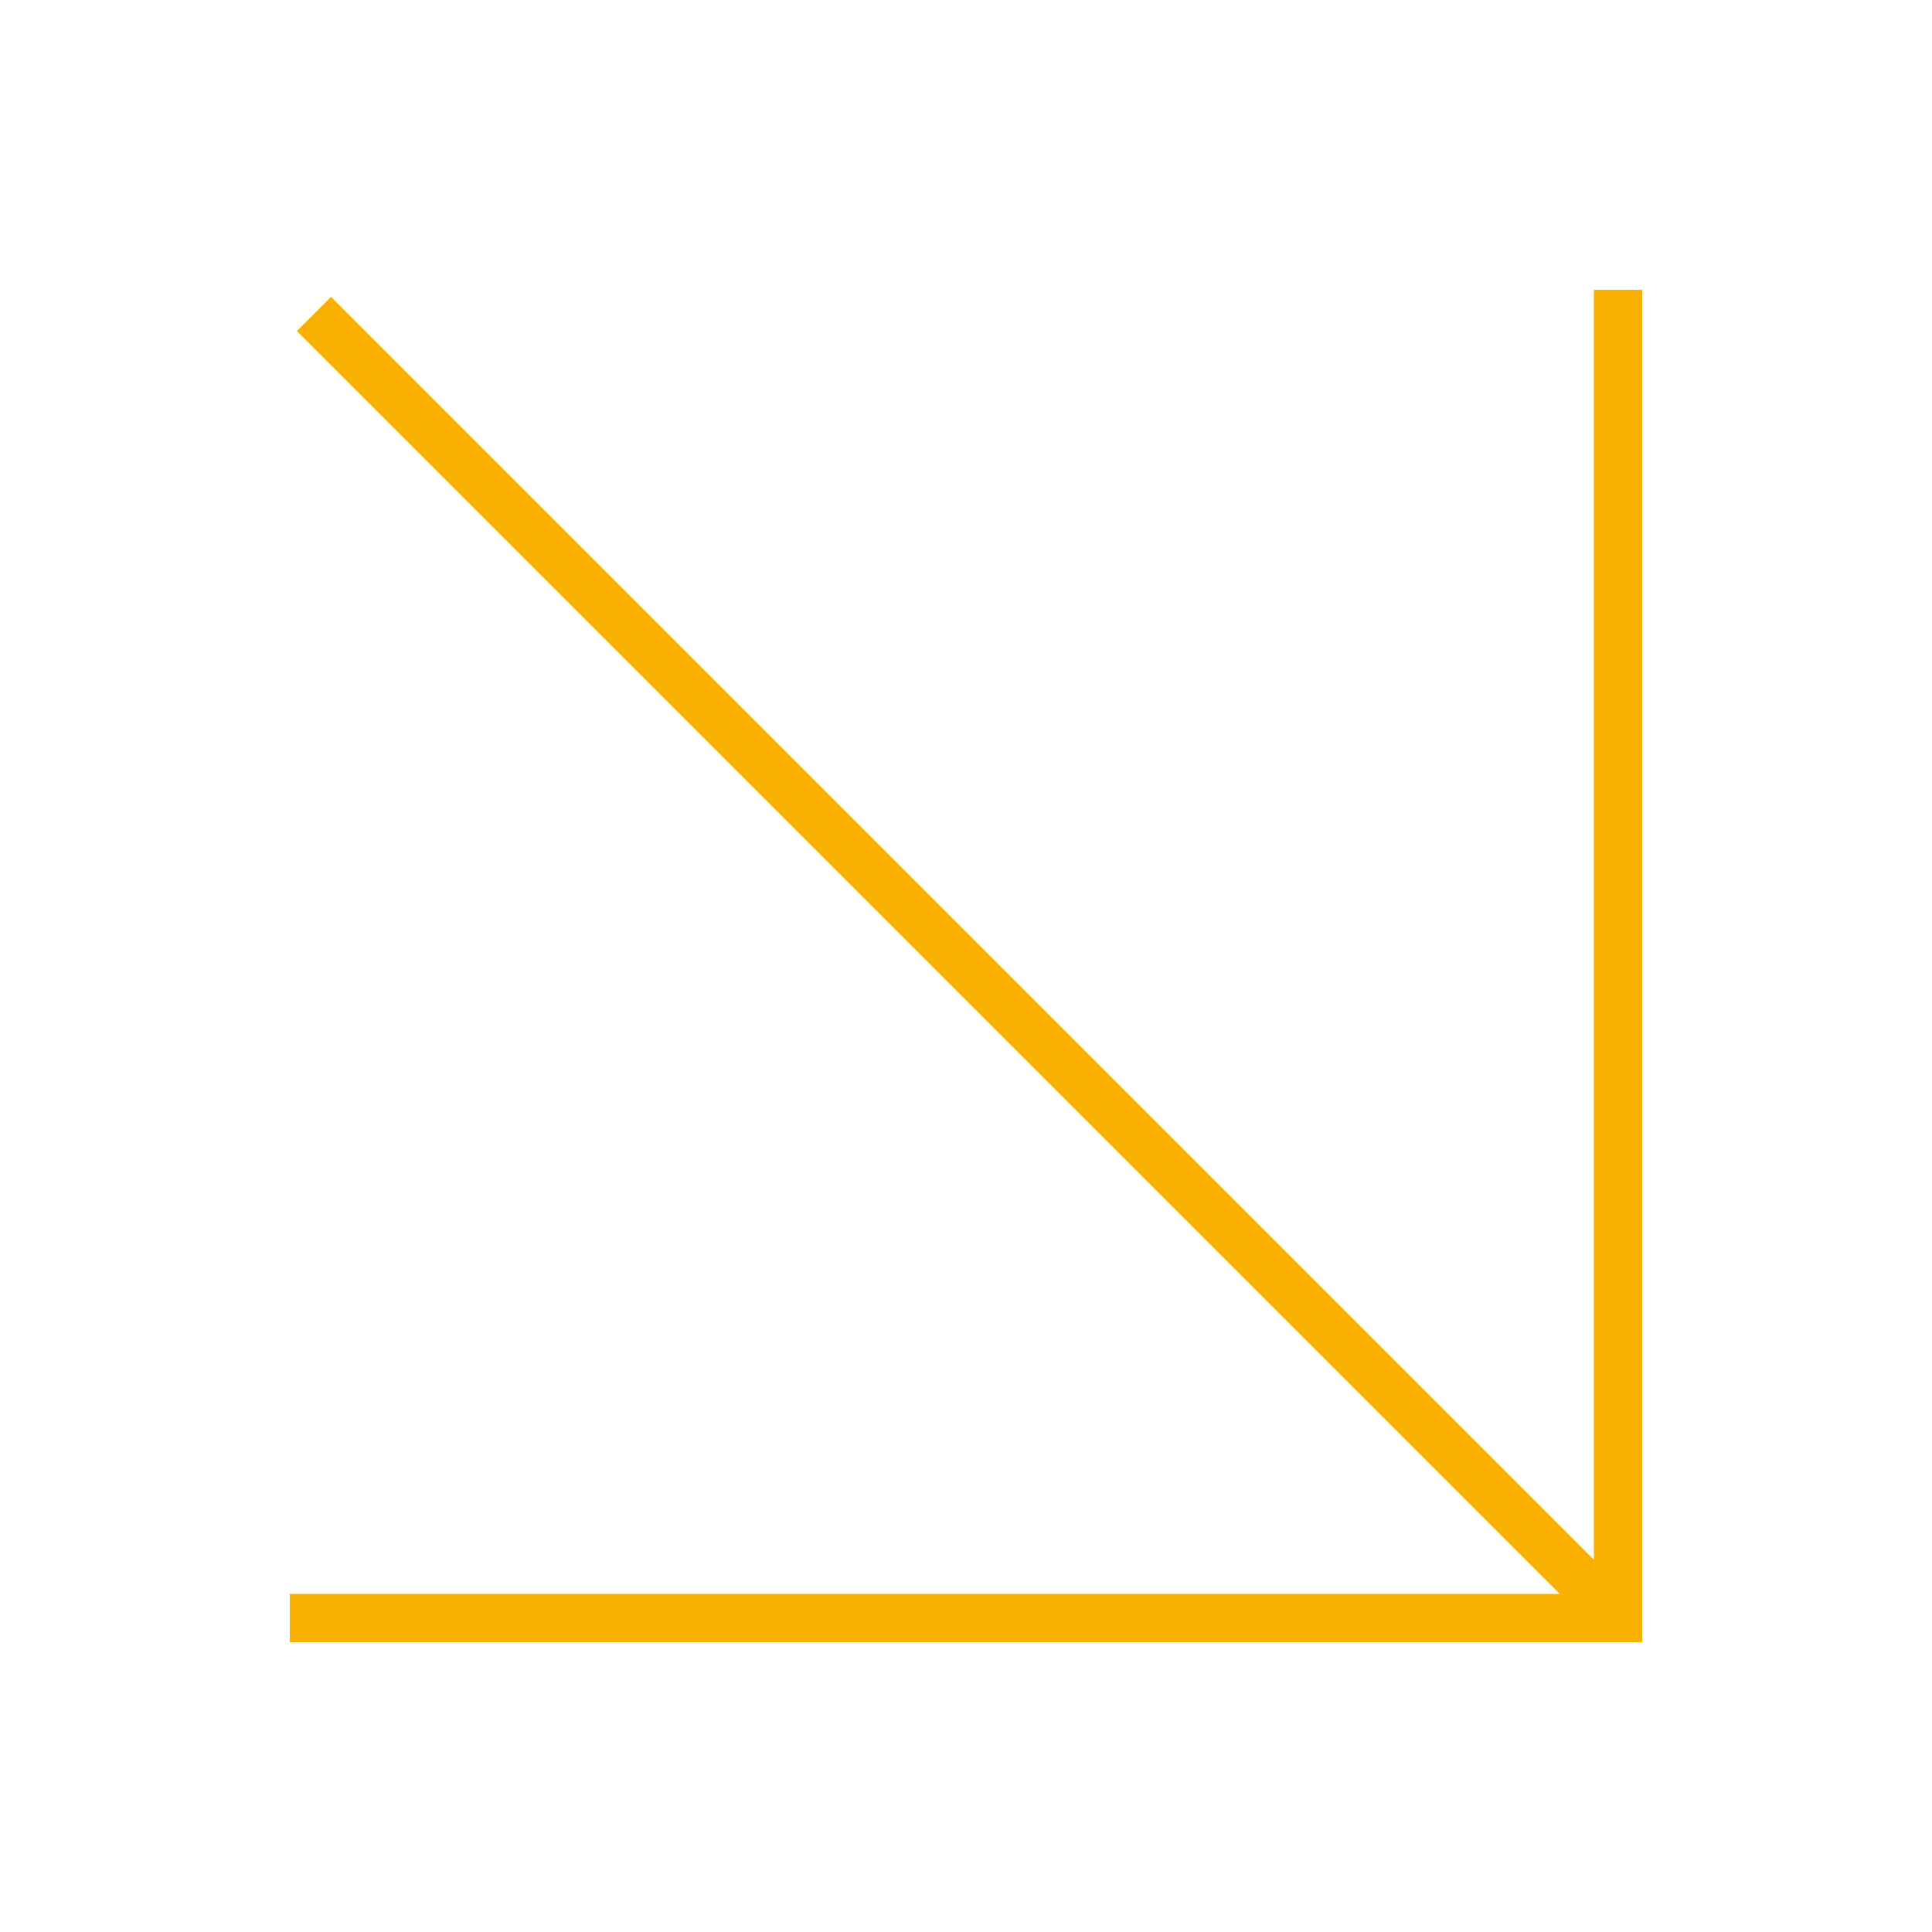 <?xml version="1.0" encoding="utf-8"?>
<!-- Generator: Adobe Illustrator 23.0.1, SVG Export Plug-In . SVG Version: 6.00 Build 0)  -->
<svg version="1.1" id="Ebene_1" xmlns="http://www.w3.org/2000/svg" xmlns:xlink="http://www.w3.org/1999/xlink" x="0px" y="0px"
	 viewBox="0 0 80 80" style="enable-background:new 0 0 80 80;" xml:space="preserve">
<style type="text/css">
	.st0{fill:#F8B100;}
</style>
<polygon class="st0" points="12,68 12,66 64.586,66 12.293,13.707 13.707,12.293 66,64.586 
	66,12 68,12 68,68 "/>
</svg>
